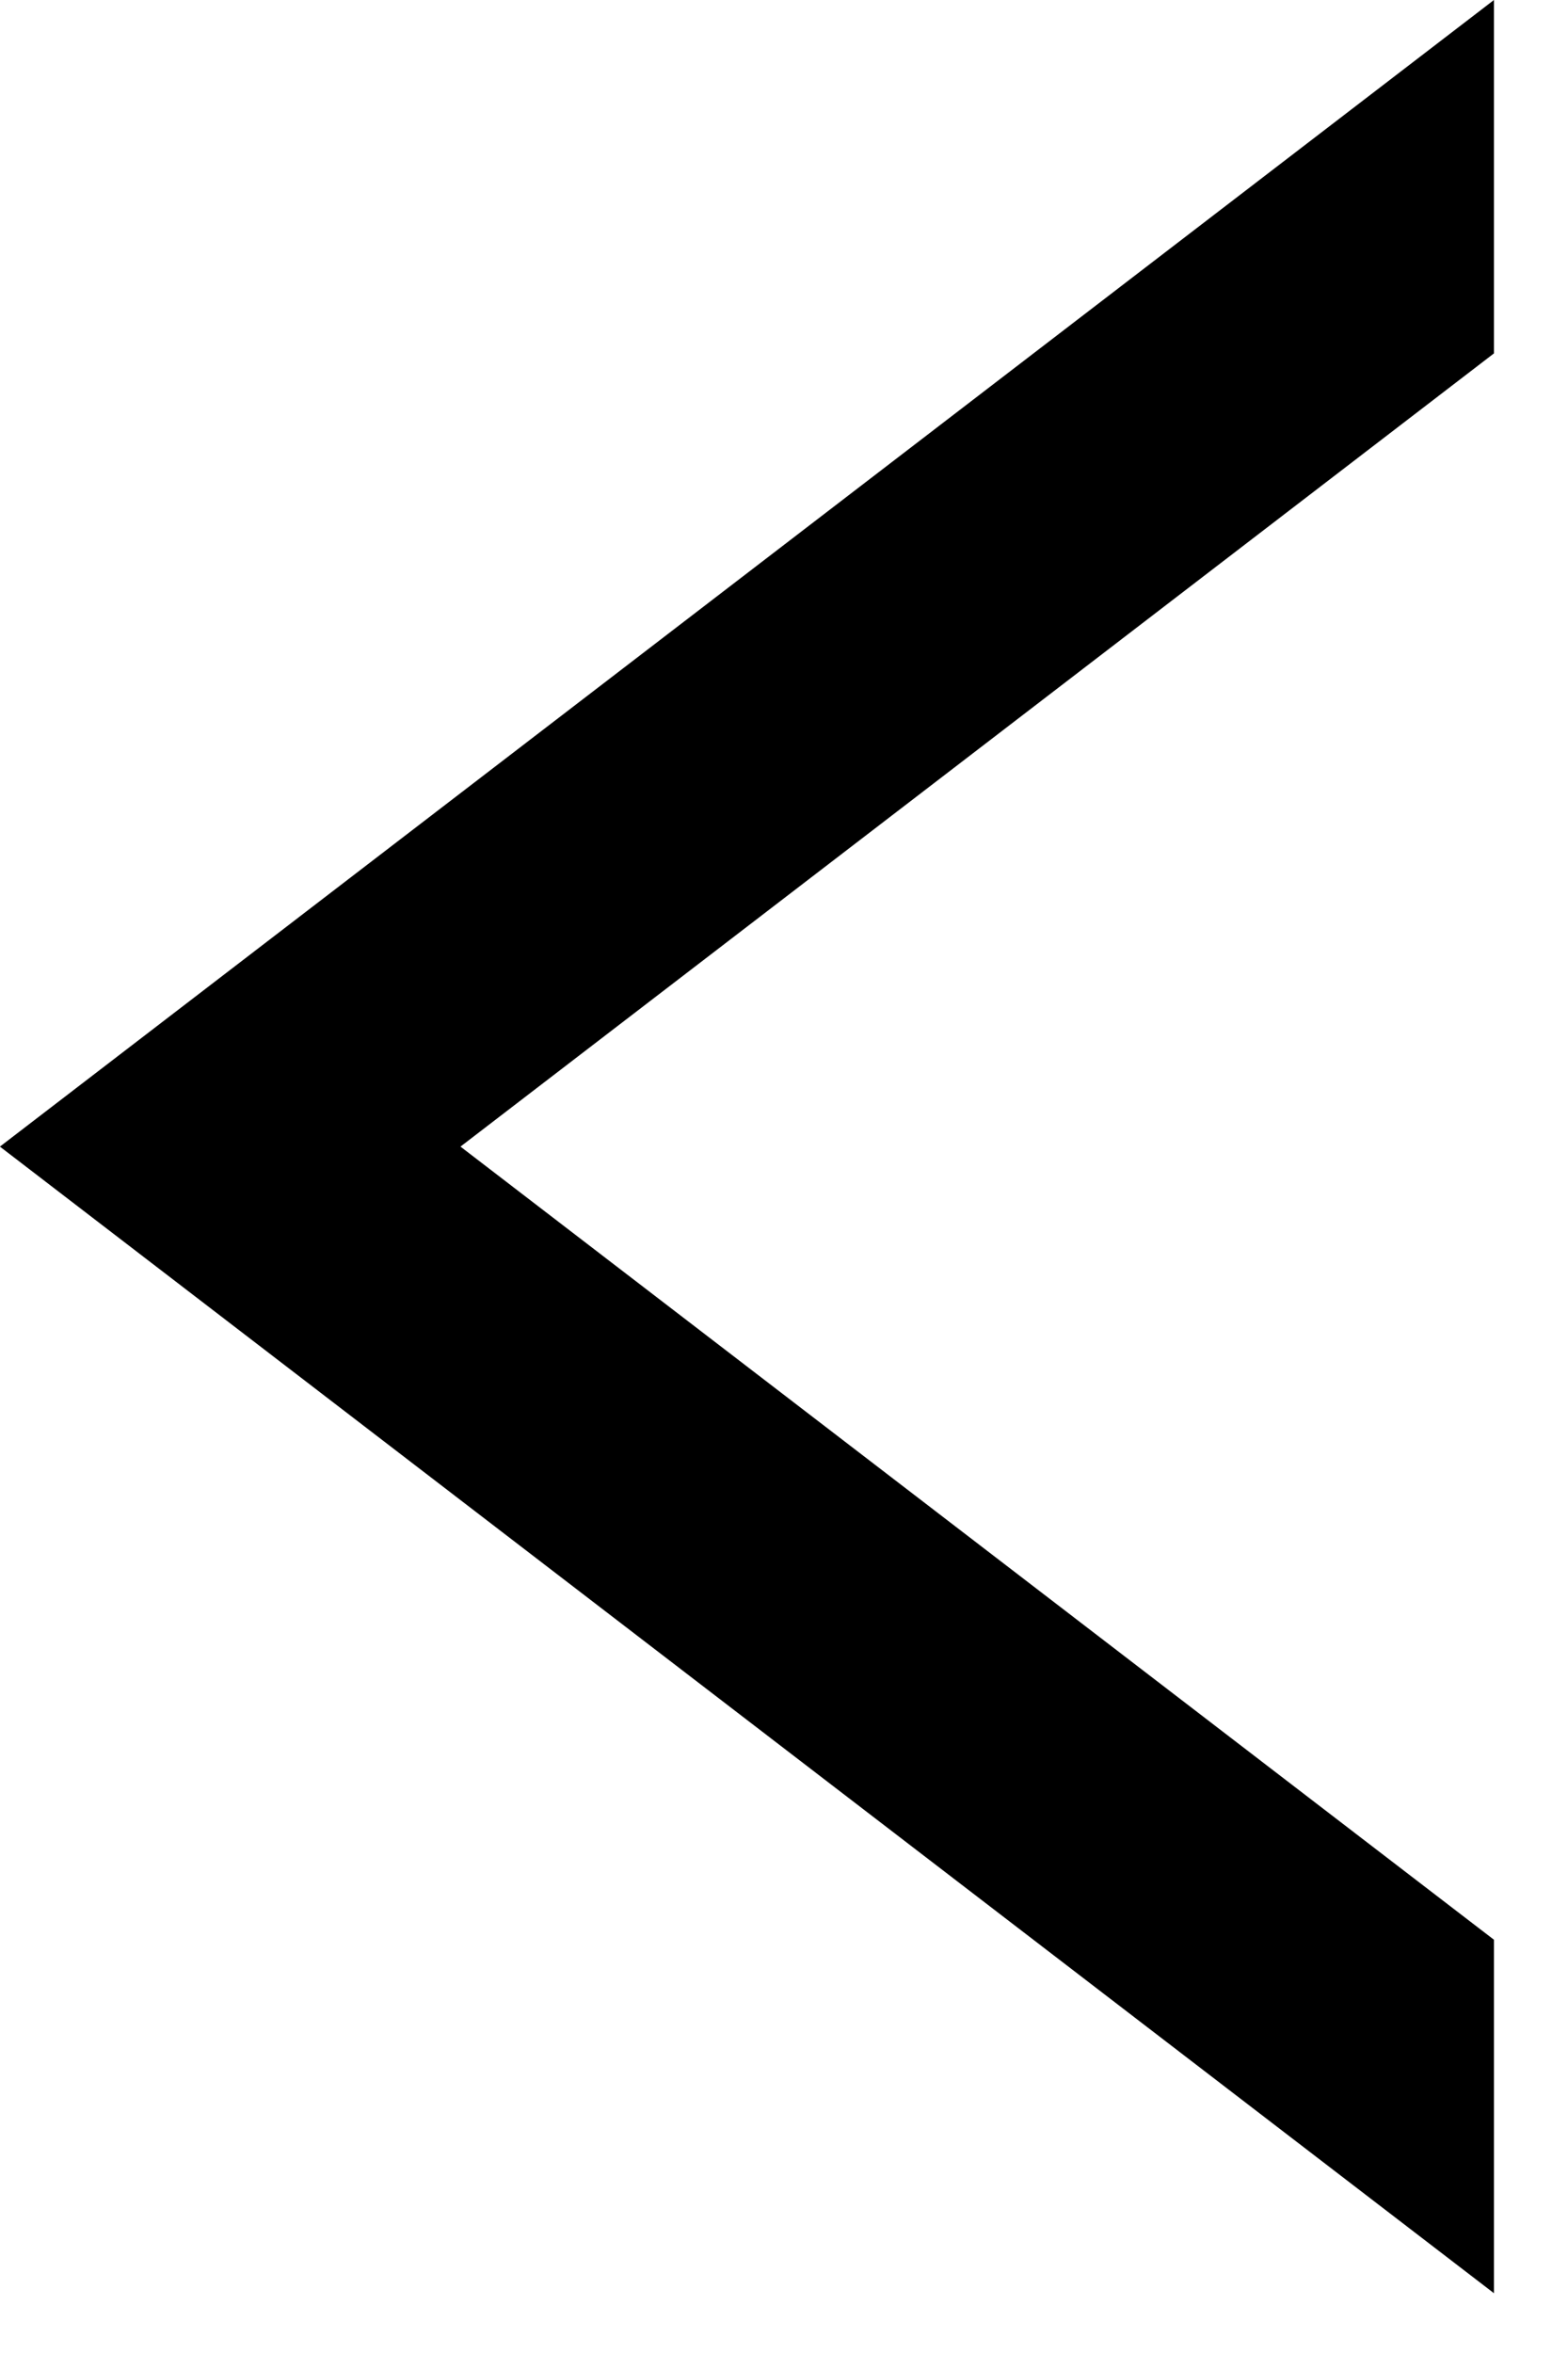 <?xml version="1.0" encoding="UTF-8"?>
<svg width="18px" height="27px" viewBox="0 0 18 27" version="1.1" xmlns="http://www.w3.org/2000/svg" xmlns:xlink="http://www.w3.org/1999/xlink">
    <!-- Generator: Sketch 52.1 (67048) - http://www.bohemiancoding.com/sketch -->
    <title>Page 1</title>
    <desc>Created with Sketch.</desc>
    <g id="Daniel's-Trading-Homepage" stroke="none" stroke-width="1" fill="none" fill-rule="evenodd">
        <g id="Homepage-v3" transform="translate(-1262, -4479)" fill="#000000">
            <g id="Meet-Our-Brokers" transform="translate(-53, 3984)">
                <polygon id="Page-1" transform="translate(1323.575, 508.157) scale(-1, 1) translate(-1323.575, -508.157) " points="1332.151 508.157 1315 521.314 1315 517.258 1326.864 508.157 1315 499.055 1315 495"></polygon>
            </g>
        </g>
    </g>
</svg>